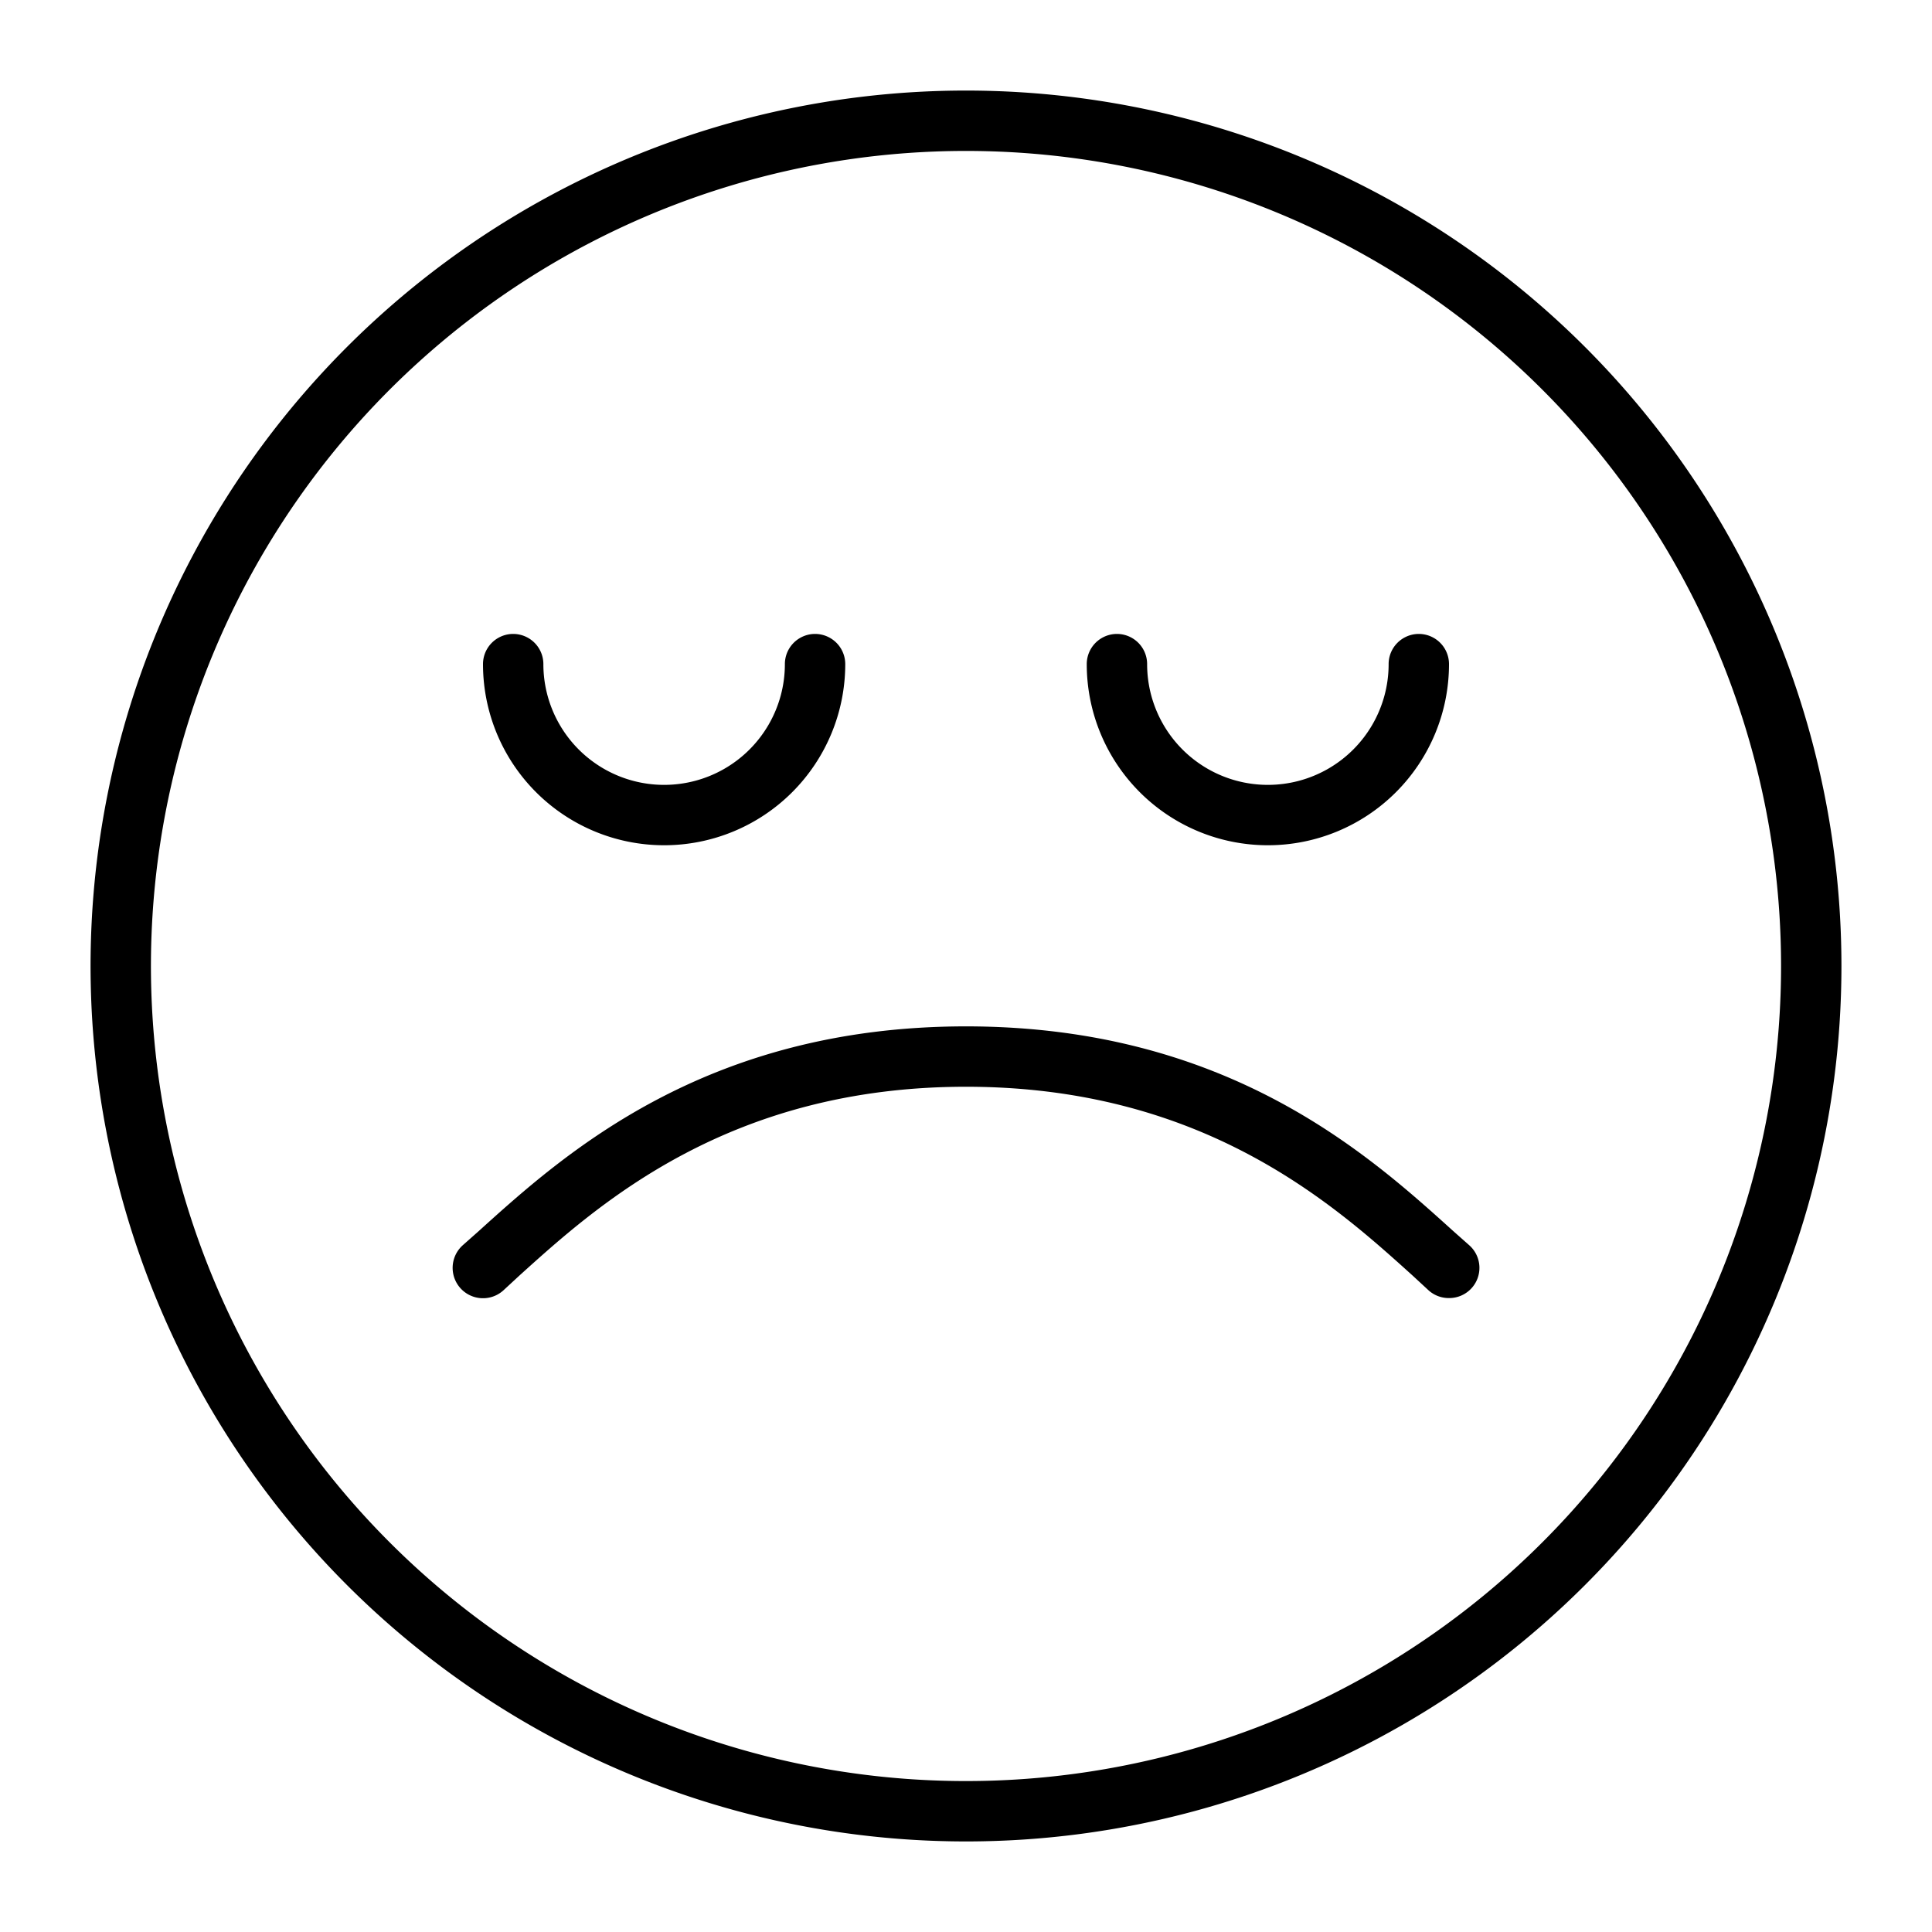 <?xml version="1.0" ?>
<!-- Uploaded to: SVG Repo, www.svgrepo.com, Generator: SVG Repo Mixer Tools -->
<svg fill="#000000" width="800px" height="800px" viewBox="0 0 64 64" xmlns="http://www.w3.org/2000/svg">
<g data-name="Layer 15" id="Layer_15">
<path d="M32,61A29,29,0,1,1,61,32,29,29,0,0,1,32,61ZM32,5A27,27,0,1,0,59,32,27,27,0,0,0,32,5ZM48.75,42.67a1,1,0,0,0-.08-1.42l-.53-.47C45.34,38.25,40.65,34,32,34s-13.34,4.25-16.14,6.78l-.53.47a1,1,0,1,0,1.34,1.5l.53-.49C19.79,39.92,24.12,36,32,36s12.21,3.92,14.8,6.26l.53.49A1,1,0,0,0,48,43,1,1,0,0,0,48.75,42.67ZM48,22a1,1,0,0,0-2,0,4,4,0,0,1-8,0,1,1,0,0,0-2,0,6,6,0,0,0,12,0ZM28,22a1,1,0,0,0-2,0,4,4,0,0,1-8,0,1,1,0,0,0-2,0,6,6,0,0,0,12,0Z"/>
</g>
</svg>